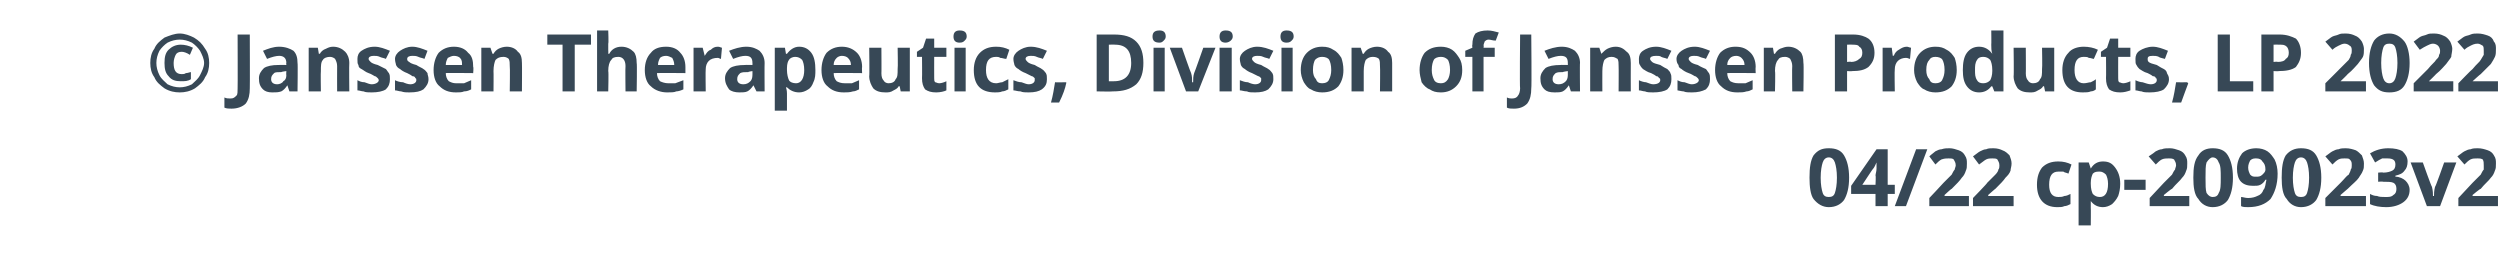 <?xml version="1.0" standalone="no"?><!DOCTYPE svg PUBLIC "-//W3C//DTD SVG 1.1//EN" "http://www.w3.org/Graphics/SVG/1.1/DTD/svg11.dtd"><svg xmlns="http://www.w3.org/2000/svg" version="1.1" width="246.2px" height="25.9px" viewBox="0 -3 246.2 25.9" style="top:-3px">  <desc>Janssen Therapeutics, Division of Janssen Products, LP 2022 04 22 cp-209023v2</desc>  <defs/>  <g id="Polygon18897">    <path d="M 182.1 14.5 C 182.1 15.5 181.9 16.2 181.6 16.7 C 181.3 17.1 180.8 17.4 180.1 17.4 C 179.5 17.4 179 17.1 178.6 16.6 C 178.3 16.2 178.2 15.4 178.2 14.5 C 178.2 13.5 178.3 12.8 178.6 12.3 C 179 11.8 179.4 11.6 180.1 11.6 C 180.8 11.6 181.3 11.8 181.6 12.3 C 181.9 12.8 182.1 13.5 182.1 14.5 Z M 179.3 14.5 C 179.3 15.2 179.4 15.7 179.5 16 C 179.6 16.3 179.8 16.4 180.1 16.4 C 180.4 16.4 180.6 16.3 180.7 16 C 180.8 15.7 180.9 15.2 180.9 14.5 C 180.9 13.8 180.8 13.3 180.7 13 C 180.6 12.7 180.4 12.5 180.1 12.5 C 179.8 12.5 179.6 12.7 179.5 13 C 179.4 13.3 179.3 13.8 179.3 14.5 Z M 186.6 16.1 L 185.9 16.1 L 185.9 17.3 L 184.7 17.3 L 184.7 16.1 L 182.3 16.1 L 182.3 15.3 L 184.8 11.7 L 185.9 11.7 L 185.9 15.2 L 186.6 15.2 L 186.6 16.1 Z M 184.7 15.2 C 184.7 15.2 184.75 14.26 184.7 14.3 C 184.7 14.1 184.8 13.9 184.8 13.6 C 184.8 13.3 184.8 13.1 184.8 13 C 184.8 13 184.8 13 184.8 13 C 184.7 13.2 184.6 13.5 184.4 13.7 C 184.42 13.65 183.4 15.2 183.4 15.2 L 184.7 15.2 Z M 189.8 11.7 L 187.7 17.3 L 186.6 17.3 L 188.7 11.7 L 189.8 11.7 Z M 193.9 17.3 L 190 17.3 L 190 16.5 C 190 16.5 191.38 15.04 191.4 15 C 191.8 14.6 192.1 14.3 192.2 14.2 C 192.3 14 192.4 13.8 192.5 13.7 C 192.5 13.6 192.6 13.4 192.6 13.3 C 192.6 13 192.5 12.9 192.4 12.7 C 192.3 12.6 192.1 12.6 191.9 12.6 C 191.7 12.6 191.5 12.6 191.2 12.7 C 191 12.8 190.8 13 190.6 13.2 C 190.6 13.2 190 12.4 190 12.4 C 190.2 12.2 190.5 12 190.6 11.9 C 190.8 11.8 191 11.7 191.2 11.7 C 191.5 11.6 191.7 11.6 192 11.6 C 192.3 11.6 192.6 11.7 192.9 11.8 C 193.2 11.9 193.4 12.1 193.5 12.3 C 193.7 12.6 193.7 12.8 193.7 13.1 C 193.7 13.4 193.7 13.6 193.6 13.8 C 193.5 14.1 193.4 14.3 193.2 14.5 C 193 14.8 192.7 15.1 192.2 15.6 C 192.18 15.56 191.5 16.2 191.5 16.2 L 191.5 16.3 L 193.9 16.3 L 193.9 17.3 Z M 198.3 17.3 L 194.3 17.3 L 194.3 16.5 C 194.3 16.5 195.73 15.04 195.7 15 C 196.1 14.6 196.4 14.3 196.5 14.2 C 196.7 14 196.8 13.8 196.8 13.7 C 196.9 13.6 196.9 13.4 196.9 13.3 C 196.9 13 196.8 12.9 196.7 12.7 C 196.6 12.6 196.4 12.6 196.2 12.6 C 196 12.6 195.8 12.6 195.6 12.7 C 195.4 12.8 195.2 13 194.9 13.2 C 194.9 13.2 194.3 12.4 194.3 12.4 C 194.6 12.2 194.8 12 195 11.9 C 195.2 11.8 195.4 11.7 195.6 11.7 C 195.8 11.6 196 11.6 196.3 11.6 C 196.7 11.6 197 11.7 197.2 11.8 C 197.5 11.9 197.7 12.1 197.9 12.3 C 198 12.6 198.1 12.8 198.1 13.1 C 198.1 13.4 198 13.6 198 13.8 C 197.9 14.1 197.7 14.3 197.5 14.5 C 197.3 14.8 197 15.1 196.5 15.6 C 196.52 15.56 195.8 16.2 195.8 16.2 L 195.8 16.3 L 198.3 16.3 L 198.3 17.3 Z M 202.6 17.4 C 201.3 17.4 200.6 16.6 200.6 15.2 C 200.6 14.4 200.8 13.9 201.1 13.5 C 201.5 13.1 202 12.9 202.7 12.9 C 203.2 12.9 203.6 13 204 13.2 C 204 13.2 203.7 14.1 203.7 14.1 C 203.5 14 203.3 14 203.2 13.9 C 203 13.9 202.9 13.9 202.7 13.9 C 202.1 13.9 201.8 14.3 201.8 15.2 C 201.8 16 202.1 16.4 202.7 16.4 C 202.9 16.4 203.1 16.4 203.3 16.3 C 203.5 16.3 203.7 16.2 203.9 16.1 C 203.9 16.1 203.9 17.1 203.9 17.1 C 203.7 17.2 203.5 17.3 203.3 17.3 C 203.1 17.4 202.9 17.4 202.6 17.4 Z M 207.1 17.4 C 206.6 17.4 206.2 17.2 205.9 16.8 C 205.9 16.8 205.9 16.8 205.9 16.8 C 205.9 17.2 205.9 17.4 205.9 17.5 C 205.92 17.45 205.9 19.2 205.9 19.2 L 204.7 19.2 L 204.7 13 L 205.7 13 L 205.9 13.6 C 205.9 13.6 205.92 13.55 205.9 13.6 C 206.2 13.1 206.6 12.9 207.1 12.9 C 207.7 12.9 208 13.1 208.3 13.5 C 208.6 13.9 208.8 14.4 208.8 15.1 C 208.8 15.6 208.7 16 208.6 16.3 C 208.4 16.7 208.2 16.9 208 17.1 C 207.7 17.3 207.4 17.4 207.1 17.4 Z M 206.8 13.9 C 206.5 13.9 206.3 13.9 206.1 14.1 C 206 14.3 205.9 14.6 205.9 15 C 205.9 15 205.9 15.1 205.9 15.1 C 205.9 15.6 206 15.9 206.1 16.1 C 206.3 16.3 206.5 16.4 206.8 16.4 C 207.3 16.4 207.6 16 207.6 15.1 C 207.6 14.7 207.5 14.4 207.4 14.2 C 207.2 14 207 13.9 206.8 13.9 Z M 209.2 15.7 L 209.2 14.7 L 211.3 14.7 L 211.3 15.7 L 209.2 15.7 Z M 215.6 17.3 L 211.7 17.3 L 211.7 16.5 C 211.7 16.5 213.07 15.04 213.1 15 C 213.5 14.6 213.8 14.3 213.9 14.2 C 214 14 214.1 13.8 214.2 13.7 C 214.2 13.6 214.3 13.4 214.3 13.3 C 214.3 13 214.2 12.9 214.1 12.7 C 213.9 12.6 213.8 12.6 213.6 12.6 C 213.4 12.6 213.1 12.6 212.9 12.7 C 212.7 12.8 212.5 13 212.3 13.2 C 212.3 13.2 211.6 12.4 211.6 12.4 C 211.9 12.2 212.2 12 212.3 11.9 C 212.5 11.8 212.7 11.7 212.9 11.7 C 213.1 11.6 213.4 11.6 213.7 11.6 C 214 11.6 214.3 11.7 214.6 11.8 C 214.9 11.9 215.1 12.1 215.2 12.3 C 215.4 12.6 215.4 12.8 215.4 13.1 C 215.4 13.4 215.4 13.6 215.3 13.8 C 215.2 14.1 215.1 14.3 214.9 14.5 C 214.7 14.8 214.3 15.1 213.9 15.6 C 213.87 15.56 213.1 16.2 213.1 16.2 L 213.1 16.3 L 215.6 16.3 L 215.6 17.3 Z M 219.9 14.5 C 219.9 15.5 219.7 16.2 219.4 16.7 C 219.1 17.1 218.6 17.4 217.9 17.4 C 217.3 17.4 216.8 17.1 216.5 16.6 C 216.1 16.2 216 15.4 216 14.5 C 216 13.5 216.1 12.8 216.5 12.3 C 216.8 11.8 217.3 11.6 217.9 11.6 C 218.6 11.6 219.1 11.8 219.4 12.3 C 219.7 12.8 219.9 13.5 219.9 14.5 Z M 217.2 14.5 C 217.2 15.2 217.2 15.7 217.3 16 C 217.5 16.3 217.7 16.4 217.9 16.4 C 218.2 16.4 218.4 16.3 218.5 16 C 218.7 15.7 218.7 15.2 218.7 14.5 C 218.7 13.8 218.7 13.3 218.5 13 C 218.4 12.7 218.2 12.5 217.9 12.5 C 217.7 12.5 217.5 12.7 217.3 13 C 217.2 13.3 217.2 13.8 217.2 14.5 Z M 224.3 14.1 C 224.3 15.2 224 16 223.6 16.6 C 223.1 17.1 222.4 17.4 221.4 17.4 C 221.1 17.4 220.9 17.4 220.7 17.3 C 220.7 17.3 220.7 16.4 220.7 16.4 C 220.9 16.4 221.1 16.5 221.4 16.5 C 221.8 16.5 222.1 16.4 222.3 16.3 C 222.6 16.2 222.8 16 222.9 15.7 C 223.1 15.5 223.1 15.1 223.2 14.7 C 223.2 14.7 223.1 14.7 223.1 14.7 C 223 14.9 222.8 15.1 222.6 15.2 C 222.4 15.3 222.2 15.3 221.9 15.3 C 221.4 15.3 221 15.2 220.7 14.9 C 220.4 14.6 220.3 14.1 220.3 13.6 C 220.3 13 220.5 12.5 220.8 12.1 C 221.1 11.8 221.6 11.6 222.2 11.6 C 222.6 11.6 223 11.7 223.3 11.9 C 223.6 12.1 223.8 12.4 224 12.7 C 224.2 13.1 224.3 13.6 224.3 14.1 Z M 222.2 12.6 C 222 12.6 221.8 12.6 221.6 12.8 C 221.5 13 221.4 13.2 221.4 13.5 C 221.4 13.8 221.5 14 221.6 14.2 C 221.8 14.4 221.9 14.4 222.2 14.4 C 222.4 14.4 222.6 14.4 222.8 14.2 C 223 14 223.1 13.9 223.1 13.7 C 223.1 13.3 223 13.1 222.8 12.9 C 222.7 12.7 222.5 12.6 222.2 12.6 Z M 228.6 14.5 C 228.6 15.5 228.4 16.2 228.1 16.7 C 227.8 17.1 227.3 17.4 226.6 17.4 C 226 17.4 225.5 17.1 225.2 16.6 C 224.8 16.2 224.7 15.4 224.7 14.5 C 224.7 13.5 224.8 12.8 225.1 12.3 C 225.5 11.8 226 11.6 226.6 11.6 C 227.3 11.6 227.8 11.8 228.1 12.3 C 228.4 12.8 228.6 13.5 228.6 14.5 Z M 225.8 14.5 C 225.8 15.2 225.9 15.7 226 16 C 226.1 16.3 226.3 16.4 226.6 16.4 C 226.9 16.4 227.1 16.3 227.2 16 C 227.3 15.7 227.4 15.2 227.4 14.5 C 227.4 13.8 227.3 13.3 227.2 13 C 227.1 12.7 226.9 12.5 226.6 12.5 C 226.3 12.5 226.1 12.7 226 13 C 225.9 13.3 225.8 13.8 225.8 14.5 Z M 233 17.3 L 229 17.3 L 229 16.5 C 229 16.5 230.45 15.04 230.5 15 C 230.9 14.6 231.1 14.3 231.3 14.2 C 231.4 14 231.5 13.8 231.5 13.7 C 231.6 13.6 231.6 13.4 231.6 13.3 C 231.6 13 231.6 12.9 231.4 12.7 C 231.3 12.6 231.2 12.6 230.9 12.6 C 230.7 12.6 230.5 12.6 230.3 12.7 C 230.1 12.8 229.9 13 229.7 13.2 C 229.7 13.2 229 12.4 229 12.4 C 229.3 12.2 229.5 12 229.7 11.9 C 229.9 11.8 230.1 11.7 230.3 11.7 C 230.5 11.6 230.8 11.6 231 11.6 C 231.4 11.6 231.7 11.7 232 11.8 C 232.2 11.9 232.4 12.1 232.6 12.3 C 232.7 12.6 232.8 12.8 232.8 13.1 C 232.8 13.4 232.8 13.6 232.7 13.8 C 232.6 14.1 232.4 14.3 232.3 14.5 C 232.1 14.8 231.7 15.1 231.2 15.6 C 231.24 15.56 230.5 16.2 230.5 16.2 L 230.5 16.3 L 233 16.3 L 233 17.3 Z M 237.1 12.9 C 237.1 13.3 237 13.6 236.8 13.8 C 236.6 14.1 236.3 14.2 235.9 14.3 C 235.9 14.3 235.9 14.4 235.9 14.4 C 236.3 14.4 236.7 14.6 236.9 14.8 C 237.1 15 237.3 15.3 237.3 15.7 C 237.3 16.2 237.1 16.6 236.7 16.9 C 236.3 17.2 235.7 17.4 235 17.4 C 234.4 17.4 233.8 17.3 233.4 17.1 C 233.4 17.1 233.4 16.1 233.4 16.1 C 233.6 16.2 233.8 16.3 234.1 16.3 C 234.3 16.4 234.6 16.4 234.9 16.4 C 235.3 16.4 235.5 16.4 235.7 16.2 C 235.9 16.1 236 15.9 236 15.6 C 236 15.3 235.9 15.1 235.7 15 C 235.5 14.9 235.1 14.9 234.7 14.9 C 234.66 14.86 234.2 14.9 234.2 14.9 L 234.2 14 C 234.2 14 234.67 13.95 234.7 14 C 235.1 14 235.4 13.9 235.6 13.8 C 235.8 13.7 235.9 13.5 235.9 13.2 C 235.9 12.8 235.7 12.6 235.1 12.6 C 234.9 12.6 234.8 12.6 234.6 12.6 C 234.4 12.7 234.2 12.8 233.9 13 C 233.9 13 233.4 12.1 233.4 12.1 C 233.9 11.8 234.5 11.6 235.2 11.6 C 235.8 11.6 236.3 11.7 236.6 11.9 C 236.9 12.2 237.1 12.5 237.1 12.9 Z M 239 17.3 L 237.4 13 L 238.6 13 C 238.6 13 239.47 15.45 239.5 15.4 C 239.6 15.8 239.6 16.1 239.6 16.3 C 239.6 16.3 239.7 16.3 239.7 16.3 C 239.7 16.1 239.7 15.8 239.8 15.4 C 239.84 15.45 240.7 13 240.7 13 L 241.9 13 L 240.3 17.3 L 239 17.3 Z M 246 17.3 L 242.1 17.3 L 242.1 16.5 C 242.1 16.5 243.47 15.04 243.5 15 C 243.9 14.6 244.2 14.3 244.3 14.2 C 244.4 14 244.5 13.8 244.6 13.7 C 244.6 13.6 244.6 13.4 244.6 13.3 C 244.6 13 244.6 12.9 244.5 12.7 C 244.3 12.6 244.2 12.6 244 12.6 C 243.7 12.6 243.5 12.6 243.3 12.7 C 243.1 12.8 242.9 13 242.7 13.2 C 242.7 13.2 242 12.4 242 12.4 C 242.3 12.2 242.5 12 242.7 11.9 C 242.9 11.8 243.1 11.7 243.3 11.7 C 243.5 11.6 243.8 11.6 244 11.6 C 244.4 11.6 244.7 11.7 245 11.8 C 245.3 11.9 245.5 12.1 245.6 12.3 C 245.8 12.6 245.8 12.8 245.8 13.1 C 245.8 13.4 245.8 13.6 245.7 13.8 C 245.6 14.1 245.5 14.3 245.3 14.5 C 245.1 14.8 244.7 15.1 244.3 15.6 C 244.26 15.56 243.5 16.2 243.5 16.2 L 243.5 16.3 L 246 16.3 L 246 17.3 Z " stroke="none" fill="#374856"/>  </g>  <g id="Polygon18896">    <path d="M 18.7 2.4 C 18.4 2.2 18.1 2.1 17.9 2.1 C 17.6 2.1 17.4 2.2 17.3 2.4 C 17.2 2.6 17.1 2.9 17.1 3.2 C 17.1 3.9 17.3 4.3 17.9 4.3 C 18 4.3 18.2 4.3 18.3 4.2 C 18.5 4.2 18.7 4.1 18.8 4.1 C 18.8 4.1 18.8 4.8 18.8 4.8 C 18.5 5 18.2 5 17.8 5 C 17.3 5 16.9 4.9 16.6 4.5 C 16.3 4.2 16.2 3.8 16.2 3.2 C 16.2 2.6 16.3 2.2 16.6 1.9 C 16.9 1.6 17.3 1.4 17.8 1.4 C 18.2 1.4 18.6 1.5 19 1.7 C 18.99 1.72 18.7 2.4 18.7 2.4 C 18.7 2.4 18.7 2.37 18.7 2.4 Z M 14.8 3.2 C 14.8 2.7 14.9 2.2 15.2 1.8 C 15.4 1.3 15.8 1 16.2 0.7 C 16.7 0.5 17.2 0.3 17.7 0.3 C 18.2 0.3 18.7 0.5 19.1 0.7 C 19.6 1 19.9 1.3 20.2 1.8 C 20.5 2.2 20.6 2.7 20.6 3.2 C 20.6 3.7 20.5 4.2 20.2 4.6 C 20 5.1 19.6 5.4 19.2 5.7 C 18.7 6 18.2 6.1 17.7 6.1 C 17.2 6.1 16.7 6 16.2 5.7 C 15.8 5.4 15.4 5.1 15.2 4.6 C 14.9 4.2 14.8 3.7 14.8 3.2 Z M 15.4 3.2 C 15.4 3.6 15.5 4 15.7 4.4 C 15.9 4.8 16.2 5 16.5 5.3 C 16.9 5.5 17.3 5.6 17.7 5.6 C 18.1 5.6 18.5 5.5 18.9 5.3 C 19.2 5 19.5 4.8 19.7 4.4 C 19.9 4 20.1 3.6 20.1 3.2 C 20.1 2.8 19.9 2.4 19.7 2 C 19.5 1.7 19.2 1.4 18.9 1.2 C 18.5 1 18.1 0.9 17.7 0.9 C 17.3 0.9 16.9 1 16.5 1.2 C 16.2 1.4 15.9 1.7 15.7 2 C 15.5 2.4 15.4 2.8 15.4 3.2 Z M 22.8 7.7 C 22.6 7.7 22.3 7.7 22.1 7.6 C 22.1 7.6 22.1 6.6 22.1 6.6 C 22.3 6.7 22.5 6.7 22.7 6.7 C 23 6.7 23.1 6.6 23.3 6.4 C 23.4 6.3 23.4 6 23.4 5.7 C 23.42 5.68 23.4 0.4 23.4 0.4 L 24.6 0.4 C 24.6 0.4 24.62 5.67 24.6 5.7 C 24.6 6.3 24.5 6.8 24.2 7.2 C 23.9 7.5 23.4 7.7 22.8 7.7 Z M 28.5 6 L 28.3 5.4 C 28.3 5.4 28.26 5.45 28.3 5.4 C 28.1 5.7 27.9 5.9 27.7 6 C 27.4 6.1 27.2 6.1 26.8 6.1 C 26.4 6.1 26.1 6 25.9 5.8 C 25.6 5.5 25.5 5.2 25.5 4.7 C 25.5 4.3 25.7 4 26 3.7 C 26.3 3.5 26.8 3.4 27.4 3.4 C 27.43 3.38 28.2 3.4 28.2 3.4 C 28.2 3.4 28.17 3.17 28.2 3.2 C 28.2 2.7 27.9 2.5 27.5 2.5 C 27.2 2.5 26.8 2.6 26.3 2.8 C 26.3 2.8 25.9 2 25.9 2 C 26.4 1.8 26.9 1.6 27.5 1.6 C 28.1 1.6 28.6 1.8 28.9 2 C 29.2 2.3 29.3 2.7 29.3 3.2 C 29.34 3.17 29.3 6 29.3 6 L 28.5 6 Z M 28.2 4 C 28.2 4 27.72 4.06 27.7 4.1 C 27.4 4.1 27.1 4.1 27 4.2 C 26.8 4.4 26.7 4.5 26.7 4.8 C 26.7 5.1 26.9 5.3 27.3 5.3 C 27.5 5.3 27.8 5.2 27.9 5 C 28.1 4.9 28.2 4.7 28.2 4.4 C 28.17 4.39 28.2 4 28.2 4 Z M 34.4 6 L 33.2 6 C 33.2 6 33.19 3.52 33.2 3.5 C 33.2 3.2 33.1 3 33 2.8 C 32.9 2.7 32.7 2.6 32.5 2.6 C 32.2 2.6 31.9 2.7 31.8 2.9 C 31.6 3.1 31.6 3.5 31.6 4 C 31.57 4.01 31.6 6 31.6 6 L 30.4 6 L 30.4 1.7 L 31.3 1.7 L 31.4 2.3 C 31.4 2.3 31.51 2.28 31.5 2.3 C 31.6 2.1 31.8 1.9 32.1 1.8 C 32.3 1.7 32.5 1.6 32.8 1.6 C 33.3 1.6 33.7 1.8 34 2.1 C 34.2 2.3 34.4 2.7 34.4 3.2 C 34.37 3.23 34.4 6 34.4 6 Z M 38.4 4.8 C 38.4 5.2 38.3 5.5 38 5.8 C 37.7 6 37.2 6.1 36.6 6.1 C 36.3 6.1 36 6.1 35.8 6 C 35.6 6 35.4 5.9 35.2 5.9 C 35.2 5.9 35.2 4.9 35.2 4.9 C 35.4 5 35.6 5.1 35.9 5.1 C 36.2 5.2 36.4 5.3 36.6 5.3 C 37 5.3 37.3 5.1 37.3 4.9 C 37.3 4.8 37.2 4.7 37.2 4.7 C 37.1 4.6 37 4.5 36.9 4.5 C 36.7 4.4 36.6 4.3 36.3 4.2 C 36 4.1 35.8 3.9 35.6 3.8 C 35.4 3.7 35.3 3.6 35.3 3.4 C 35.2 3.3 35.2 3.1 35.2 2.8 C 35.2 2.5 35.3 2.2 35.6 2 C 35.9 1.8 36.3 1.6 36.9 1.6 C 37.4 1.6 37.9 1.8 38.4 2 C 38.4 2 38 2.8 38 2.8 C 37.8 2.7 37.6 2.7 37.4 2.6 C 37.2 2.5 37 2.5 36.8 2.5 C 36.5 2.5 36.3 2.6 36.3 2.8 C 36.3 2.9 36.4 3 36.5 3.1 C 36.6 3.2 36.8 3.3 37.2 3.4 C 37.6 3.6 37.8 3.7 38 3.8 C 38.1 3.9 38.2 4.1 38.3 4.2 C 38.4 4.4 38.4 4.5 38.4 4.8 Z M 42.2 4.8 C 42.2 5.2 42 5.5 41.7 5.8 C 41.4 6 41 6.1 40.3 6.1 C 40 6.1 39.8 6.1 39.5 6 C 39.3 6 39.1 5.9 38.9 5.9 C 38.9 5.9 38.9 4.9 38.9 4.9 C 39.1 5 39.4 5.1 39.7 5.1 C 39.9 5.2 40.2 5.3 40.4 5.3 C 40.8 5.3 41 5.1 41 4.9 C 41 4.8 41 4.7 40.9 4.7 C 40.9 4.6 40.8 4.5 40.6 4.5 C 40.5 4.4 40.3 4.3 40.1 4.2 C 39.8 4.1 39.5 3.9 39.4 3.8 C 39.2 3.7 39.1 3.6 39 3.4 C 39 3.3 38.9 3.1 38.9 2.8 C 38.9 2.5 39.1 2.2 39.4 2 C 39.7 1.8 40.1 1.6 40.6 1.6 C 41.1 1.6 41.6 1.8 42.1 2 C 42.1 2 41.8 2.8 41.8 2.8 C 41.6 2.7 41.4 2.7 41.2 2.6 C 41 2.5 40.8 2.5 40.6 2.5 C 40.3 2.5 40.1 2.6 40.1 2.8 C 40.1 2.9 40.1 3 40.3 3.1 C 40.4 3.2 40.6 3.3 41 3.4 C 41.3 3.6 41.6 3.7 41.7 3.8 C 41.9 3.9 42 4.1 42.1 4.2 C 42.1 4.4 42.2 4.5 42.2 4.8 Z M 44.7 2.5 C 44.5 2.5 44.3 2.6 44.1 2.7 C 44 2.9 43.9 3.1 43.9 3.4 C 43.9 3.4 45.5 3.4 45.5 3.4 C 45.5 3.1 45.5 2.9 45.3 2.7 C 45.2 2.6 45 2.5 44.7 2.5 Z M 44.9 6.1 C 44.2 6.1 43.7 5.9 43.3 5.5 C 42.9 5.2 42.7 4.6 42.7 3.9 C 42.7 3.2 42.9 2.6 43.2 2.2 C 43.6 1.8 44.1 1.6 44.7 1.6 C 45.3 1.6 45.8 1.8 46.1 2.2 C 46.5 2.5 46.6 3 46.6 3.6 C 46.65 3.6 46.6 4.2 46.6 4.2 C 46.6 4.2 43.87 4.17 43.9 4.2 C 43.9 4.5 44 4.8 44.2 5 C 44.4 5.1 44.6 5.2 44.9 5.2 C 45.2 5.2 45.4 5.2 45.7 5.2 C 45.9 5.1 46.2 5 46.4 4.9 C 46.4 4.9 46.4 5.8 46.4 5.8 C 46.2 5.9 46 6 45.7 6 C 45.5 6.1 45.2 6.1 44.9 6.1 Z M 51.4 6 L 50.2 6 C 50.2 6 50.24 3.52 50.2 3.5 C 50.2 3.2 50.2 3 50.1 2.8 C 50 2.7 49.8 2.6 49.6 2.6 C 49.2 2.6 49 2.7 48.8 2.9 C 48.7 3.1 48.6 3.5 48.6 4 C 48.62 4.01 48.6 6 48.6 6 L 47.4 6 L 47.4 1.7 L 48.3 1.7 L 48.5 2.3 C 48.5 2.3 48.57 2.28 48.6 2.3 C 48.7 2.1 48.9 1.9 49.1 1.8 C 49.3 1.7 49.6 1.6 49.9 1.6 C 50.4 1.6 50.8 1.8 51 2.1 C 51.3 2.3 51.4 2.7 51.4 3.2 C 51.42 3.23 51.4 6 51.4 6 Z M 56.6 6 L 55.4 6 L 55.4 1.4 L 53.9 1.4 L 53.9 0.4 L 58.2 0.4 L 58.2 1.4 L 56.6 1.4 L 56.6 6 Z M 62.7 6 L 61.6 6 C 61.6 6 61.57 3.52 61.6 3.5 C 61.6 2.9 61.3 2.6 60.9 2.6 C 60.5 2.6 60.3 2.7 60.2 2.9 C 60 3.1 59.9 3.5 59.9 4 C 59.95 4.01 59.9 6 59.9 6 L 58.8 6 L 58.8 0 L 59.9 0 C 59.9 0 59.95 1.26 59.9 1.3 C 59.9 1.4 59.9 1.6 59.9 1.9 C 59.92 1.93 59.9 2.3 59.9 2.3 C 59.9 2.3 59.95 2.28 60 2.3 C 60.2 1.9 60.6 1.6 61.2 1.6 C 61.7 1.6 62.1 1.8 62.4 2.1 C 62.6 2.3 62.7 2.7 62.7 3.2 C 62.75 3.23 62.7 6 62.7 6 Z M 65.6 2.5 C 65.3 2.5 65.1 2.6 65 2.7 C 64.9 2.9 64.8 3.1 64.8 3.4 C 64.8 3.4 66.4 3.4 66.4 3.4 C 66.4 3.1 66.3 2.9 66.2 2.7 C 66 2.6 65.8 2.5 65.6 2.5 Z M 65.7 6.1 C 65.1 6.1 64.5 5.9 64.1 5.5 C 63.7 5.2 63.5 4.6 63.5 3.9 C 63.5 3.2 63.7 2.6 64.1 2.2 C 64.4 1.8 64.9 1.6 65.6 1.6 C 66.2 1.6 66.7 1.8 67 2.2 C 67.3 2.5 67.5 3 67.5 3.6 C 67.5 3.6 67.5 4.2 67.5 4.2 C 67.5 4.2 64.72 4.17 64.7 4.2 C 64.7 4.5 64.8 4.8 65 5 C 65.2 5.1 65.5 5.2 65.8 5.2 C 66.1 5.2 66.3 5.2 66.5 5.2 C 66.8 5.1 67 5 67.3 4.9 C 67.3 4.9 67.3 5.8 67.3 5.8 C 67.1 5.9 66.8 6 66.6 6 C 66.4 6.1 66.1 6.1 65.7 6.1 Z M 70.7 1.6 C 70.9 1.6 71 1.7 71.1 1.7 C 71.1 1.7 71 2.8 71 2.8 C 70.9 2.8 70.8 2.7 70.7 2.7 C 70.3 2.7 70 2.8 69.8 3 C 69.6 3.2 69.5 3.5 69.5 3.8 C 69.47 3.84 69.5 6 69.5 6 L 68.3 6 L 68.3 1.7 L 69.2 1.7 L 69.4 2.5 C 69.4 2.5 69.42 2.45 69.4 2.5 C 69.6 2.2 69.7 2 70 1.9 C 70.2 1.7 70.4 1.6 70.7 1.6 Z M 74.5 6 L 74.2 5.4 C 74.2 5.4 74.2 5.45 74.2 5.4 C 74 5.7 73.8 5.9 73.6 6 C 73.4 6.1 73.1 6.1 72.8 6.1 C 72.4 6.1 72 6 71.8 5.8 C 71.6 5.5 71.4 5.2 71.4 4.7 C 71.4 4.3 71.6 4 71.9 3.7 C 72.2 3.5 72.7 3.4 73.4 3.4 C 73.36 3.38 74.1 3.4 74.1 3.4 C 74.1 3.4 74.11 3.17 74.1 3.2 C 74.1 2.7 73.9 2.5 73.4 2.5 C 73.1 2.5 72.7 2.6 72.2 2.8 C 72.2 2.8 71.8 2 71.8 2 C 72.3 1.8 72.9 1.6 73.5 1.6 C 74.1 1.6 74.5 1.8 74.8 2 C 75.1 2.3 75.3 2.7 75.3 3.2 C 75.28 3.17 75.3 6 75.3 6 L 74.5 6 Z M 74.1 4 C 74.1 4 73.66 4.06 73.7 4.1 C 73.3 4.1 73.1 4.1 72.9 4.2 C 72.7 4.4 72.6 4.5 72.6 4.8 C 72.6 5.1 72.8 5.3 73.2 5.3 C 73.5 5.3 73.7 5.2 73.9 5 C 74 4.9 74.1 4.7 74.1 4.4 C 74.11 4.39 74.1 4 74.1 4 Z M 78.7 6.1 C 78.2 6.1 77.8 5.9 77.5 5.6 C 77.5 5.6 77.4 5.6 77.4 5.6 C 77.5 5.9 77.5 6.1 77.5 6.2 C 77.5 6.18 77.5 7.9 77.5 7.9 L 76.3 7.9 L 76.3 1.7 L 77.3 1.7 L 77.4 2.3 C 77.4 2.3 77.5 2.29 77.5 2.3 C 77.8 1.9 78.2 1.6 78.7 1.6 C 79.2 1.6 79.6 1.8 79.9 2.2 C 80.2 2.6 80.3 3.2 80.3 3.9 C 80.3 4.3 80.3 4.7 80.1 5.1 C 80 5.4 79.8 5.7 79.6 5.8 C 79.3 6 79 6.1 78.7 6.1 Z M 78.3 2.6 C 78.1 2.6 77.8 2.7 77.7 2.9 C 77.6 3 77.5 3.3 77.5 3.7 C 77.5 3.7 77.5 3.9 77.5 3.9 C 77.5 4.3 77.6 4.7 77.7 4.9 C 77.8 5.1 78.1 5.2 78.4 5.2 C 78.9 5.2 79.2 4.7 79.2 3.9 C 79.2 3.4 79.1 3.1 79 2.9 C 78.8 2.7 78.6 2.6 78.3 2.6 Z M 82.9 2.5 C 82.7 2.5 82.5 2.6 82.4 2.7 C 82.2 2.9 82.1 3.1 82.1 3.4 C 82.1 3.4 83.8 3.4 83.8 3.4 C 83.8 3.1 83.7 2.9 83.5 2.7 C 83.4 2.6 83.2 2.5 82.9 2.5 Z M 83.1 6.1 C 82.4 6.1 81.9 5.9 81.5 5.5 C 81.1 5.2 80.9 4.6 80.9 3.9 C 80.9 3.2 81.1 2.6 81.4 2.2 C 81.8 1.8 82.3 1.6 82.9 1.6 C 83.5 1.6 84 1.8 84.4 2.2 C 84.7 2.5 84.9 3 84.9 3.6 C 84.87 3.6 84.9 4.2 84.9 4.2 C 84.9 4.2 82.09 4.17 82.1 4.2 C 82.1 4.5 82.2 4.8 82.4 5 C 82.6 5.1 82.8 5.2 83.2 5.2 C 83.4 5.2 83.7 5.2 83.9 5.2 C 84.1 5.1 84.4 5 84.6 4.9 C 84.6 4.9 84.6 5.8 84.6 5.8 C 84.4 5.9 84.2 6 84 6 C 83.7 6.1 83.4 6.1 83.1 6.1 Z M 88.7 6 L 88.6 5.5 C 88.6 5.5 88.49 5.48 88.5 5.5 C 88.4 5.7 88.2 5.8 88 5.9 C 87.7 6.1 87.5 6.1 87.2 6.1 C 86.7 6.1 86.3 6 86 5.7 C 85.8 5.4 85.6 5 85.6 4.5 C 85.64 4.54 85.6 1.7 85.6 1.7 L 86.8 1.7 C 86.8 1.7 86.82 4.24 86.8 4.2 C 86.8 4.6 86.9 4.8 87 4.9 C 87.1 5.1 87.3 5.2 87.5 5.2 C 87.8 5.2 88.1 5.1 88.2 4.8 C 88.4 4.6 88.4 4.3 88.4 3.8 C 88.44 3.75 88.4 1.7 88.4 1.7 L 89.6 1.7 L 89.6 6 L 88.7 6 Z M 92.5 5.2 C 92.7 5.2 93 5.1 93.2 5 C 93.2 5 93.2 5.9 93.2 5.9 C 93 6 92.6 6.1 92.2 6.1 C 91.7 6.1 91.4 6 91.1 5.8 C 90.9 5.5 90.8 5.2 90.8 4.7 C 90.82 4.69 90.8 2.6 90.8 2.6 L 90.3 2.6 L 90.3 2.1 L 90.9 1.7 L 91.2 0.8 L 92 0.8 L 92 1.7 L 93.2 1.7 L 93.2 2.6 L 92 2.6 C 92 2.6 91.99 4.69 92 4.7 C 92 4.9 92 5 92.1 5.1 C 92.2 5.1 92.3 5.2 92.5 5.2 Z M 94.5 1.2 C 94.1 1.2 93.9 1 93.9 0.6 C 93.9 0.2 94.1 0 94.5 0 C 95 0 95.2 0.2 95.2 0.6 C 95.2 0.8 95.1 0.9 95 1 C 94.9 1.1 94.8 1.2 94.5 1.2 C 94.5 1.2 94.5 1.2 94.5 1.2 Z M 95.1 6 L 94 6 L 94 1.7 L 95.1 1.7 L 95.1 6 Z M 98 6.1 C 96.6 6.1 95.9 5.4 95.9 3.9 C 95.9 3.2 96.1 2.6 96.5 2.2 C 96.9 1.8 97.4 1.6 98.1 1.6 C 98.6 1.6 99 1.7 99.4 1.9 C 99.4 1.9 99.1 2.8 99.1 2.8 C 98.9 2.8 98.7 2.7 98.5 2.7 C 98.4 2.6 98.2 2.6 98.1 2.6 C 97.4 2.6 97.1 3 97.1 3.9 C 97.1 4.7 97.4 5.2 98.1 5.2 C 98.3 5.2 98.5 5.1 98.7 5.1 C 98.9 5 99.1 4.9 99.3 4.8 C 99.3 4.8 99.3 5.8 99.3 5.8 C 99.1 5.9 98.9 6 98.7 6 C 98.5 6.1 98.2 6.1 98 6.1 Z M 103.1 4.8 C 103.1 5.2 103 5.5 102.6 5.8 C 102.3 6 101.9 6.1 101.3 6.1 C 101 6.1 100.7 6.1 100.5 6 C 100.2 6 100 5.9 99.8 5.9 C 99.8 5.9 99.8 4.9 99.8 4.9 C 100.1 5 100.3 5.1 100.6 5.1 C 100.9 5.2 101.1 5.3 101.3 5.3 C 101.7 5.3 101.9 5.1 101.9 4.9 C 101.9 4.8 101.9 4.7 101.9 4.7 C 101.8 4.6 101.7 4.5 101.6 4.5 C 101.4 4.4 101.2 4.3 101 4.2 C 100.7 4.1 100.4 3.9 100.3 3.8 C 100.1 3.7 100 3.6 99.9 3.4 C 99.9 3.3 99.8 3.1 99.8 2.8 C 99.8 2.5 100 2.2 100.3 2 C 100.6 1.8 101 1.6 101.5 1.6 C 102.1 1.6 102.6 1.8 103.1 2 C 103.1 2 102.7 2.8 102.7 2.8 C 102.5 2.7 102.3 2.7 102.1 2.6 C 101.9 2.5 101.7 2.5 101.5 2.5 C 101.2 2.5 101 2.6 101 2.8 C 101 2.9 101.1 3 101.2 3.1 C 101.3 3.2 101.5 3.3 101.9 3.4 C 102.2 3.6 102.5 3.7 102.6 3.8 C 102.8 3.9 102.9 4.1 103 4.2 C 103.1 4.4 103.1 4.5 103.1 4.8 Z M 105 5.2 C 104.9 5.7 104.7 6.3 104.3 7.1 C 104.3 7.1 103.5 7.1 103.5 7.1 C 103.7 6.4 103.8 5.7 103.9 5.1 C 103.88 5.12 105 5.1 105 5.1 C 105 5.1 105.02 5.21 105 5.2 Z M 112.6 3.2 C 112.6 4.1 112.4 4.8 111.9 5.3 C 111.3 5.8 110.6 6 109.6 6 C 109.57 6.03 108 6 108 6 L 108 0.4 C 108 0.4 109.75 0.4 109.7 0.4 C 110.7 0.4 111.4 0.6 111.9 1.1 C 112.4 1.6 112.6 2.3 112.6 3.2 Z M 109.7 5 C 110.8 5 111.4 4.4 111.4 3.2 C 111.4 2 110.9 1.4 109.8 1.4 C 109.81 1.38 109.2 1.4 109.2 1.4 L 109.2 5 L 109.7 5 C 109.7 5 109.68 5.05 109.7 5 Z M 114.2 1.2 C 113.7 1.2 113.5 1 113.5 0.6 C 113.5 0.2 113.7 0 114.2 0 C 114.6 0 114.8 0.2 114.8 0.6 C 114.8 0.8 114.7 0.9 114.6 1 C 114.5 1.1 114.4 1.2 114.2 1.2 C 114.2 1.2 114.2 1.2 114.2 1.2 Z M 114.7 6 L 113.6 6 L 113.6 1.7 L 114.7 1.7 L 114.7 6 Z M 116.8 6 L 115.2 1.7 L 116.4 1.7 C 116.4 1.7 117.26 4.18 117.3 4.2 C 117.4 4.5 117.4 4.8 117.4 5.1 C 117.4 5.1 117.5 5.1 117.5 5.1 C 117.5 4.8 117.5 4.5 117.6 4.2 C 117.63 4.18 118.5 1.7 118.5 1.7 L 119.7 1.7 L 118 6 L 116.8 6 Z M 120.7 1.2 C 120.3 1.2 120.1 1 120.1 0.6 C 120.1 0.2 120.3 0 120.7 0 C 121.2 0 121.4 0.2 121.4 0.6 C 121.4 0.8 121.3 0.9 121.2 1 C 121.1 1.1 120.9 1.2 120.7 1.2 C 120.7 1.2 120.7 1.2 120.7 1.2 Z M 121.3 6 L 120.1 6 L 120.1 1.7 L 121.3 1.7 L 121.3 6 Z M 125.4 4.8 C 125.4 5.2 125.2 5.5 124.9 5.8 C 124.6 6 124.2 6.1 123.6 6.1 C 123.2 6.1 123 6.1 122.8 6 C 122.5 6 122.3 5.9 122.1 5.9 C 122.1 5.9 122.1 4.9 122.1 4.9 C 122.4 5 122.6 5.1 122.9 5.1 C 123.1 5.2 123.4 5.3 123.6 5.3 C 124 5.3 124.2 5.1 124.2 4.9 C 124.2 4.8 124.2 4.7 124.2 4.7 C 124.1 4.6 124 4.5 123.9 4.5 C 123.7 4.4 123.5 4.3 123.3 4.2 C 123 4.1 122.7 3.9 122.6 3.8 C 122.4 3.7 122.3 3.6 122.2 3.4 C 122.2 3.3 122.1 3.1 122.1 2.8 C 122.1 2.5 122.3 2.2 122.6 2 C 122.9 1.8 123.3 1.6 123.8 1.6 C 124.4 1.6 124.9 1.8 125.4 2 C 125.4 2 125 2.8 125 2.8 C 124.8 2.7 124.6 2.7 124.4 2.6 C 124.2 2.5 124 2.5 123.8 2.5 C 123.5 2.5 123.3 2.6 123.3 2.8 C 123.3 2.9 123.4 3 123.5 3.1 C 123.6 3.2 123.8 3.3 124.2 3.4 C 124.5 3.6 124.8 3.7 124.9 3.8 C 125.1 3.9 125.2 4.1 125.3 4.2 C 125.4 4.4 125.4 4.5 125.4 4.8 Z M 126.7 1.2 C 126.3 1.2 126.1 1 126.1 0.6 C 126.1 0.2 126.3 0 126.7 0 C 127.2 0 127.4 0.2 127.4 0.6 C 127.4 0.8 127.3 0.9 127.2 1 C 127.1 1.1 127 1.2 126.7 1.2 C 126.7 1.2 126.7 1.2 126.7 1.2 Z M 127.3 6 L 126.2 6 L 126.2 1.7 L 127.3 1.7 L 127.3 6 Z M 129.3 3.9 C 129.3 4.3 129.4 4.6 129.6 4.8 C 129.7 5.1 129.9 5.2 130.2 5.2 C 130.5 5.2 130.8 5.1 130.9 4.8 C 131 4.6 131.1 4.3 131.1 3.9 C 131.1 3.4 131 3.1 130.9 2.9 C 130.8 2.7 130.5 2.6 130.2 2.6 C 129.9 2.6 129.7 2.7 129.5 2.9 C 129.4 3.1 129.3 3.4 129.3 3.9 Z M 132.3 3.9 C 132.3 4.6 132.1 5.1 131.8 5.5 C 131.4 5.9 130.9 6.1 130.2 6.1 C 129.8 6.1 129.4 6 129.1 5.8 C 128.8 5.7 128.6 5.4 128.4 5.1 C 128.2 4.7 128.1 4.3 128.1 3.9 C 128.1 3.2 128.3 2.6 128.7 2.2 C 129.1 1.8 129.6 1.6 130.2 1.6 C 130.7 1.6 131 1.7 131.3 1.9 C 131.7 2.1 131.9 2.4 132.1 2.7 C 132.2 3 132.3 3.4 132.3 3.9 Z M 137.1 6 L 135.9 6 C 135.9 6 135.93 3.52 135.9 3.5 C 135.9 3.2 135.9 3 135.8 2.8 C 135.7 2.7 135.5 2.6 135.2 2.6 C 134.9 2.6 134.7 2.7 134.5 2.9 C 134.4 3.1 134.3 3.5 134.3 4 C 134.3 4.01 134.3 6 134.3 6 L 133.1 6 L 133.1 1.7 L 134 1.7 L 134.2 2.3 C 134.2 2.3 134.25 2.28 134.3 2.3 C 134.4 2.1 134.6 1.9 134.8 1.8 C 135 1.7 135.3 1.6 135.6 1.6 C 136.1 1.6 136.5 1.8 136.7 2.1 C 137 2.3 137.1 2.7 137.1 3.2 C 137.1 3.23 137.1 6 137.1 6 Z M 141 3.9 C 141 4.3 141.1 4.6 141.2 4.8 C 141.3 5.1 141.6 5.2 141.9 5.2 C 142.2 5.2 142.4 5.1 142.6 4.8 C 142.7 4.6 142.8 4.3 142.8 3.9 C 142.8 3.4 142.7 3.1 142.6 2.9 C 142.4 2.7 142.2 2.6 141.9 2.6 C 141.6 2.6 141.3 2.7 141.2 2.9 C 141.1 3.1 141 3.4 141 3.9 Z M 144 3.9 C 144 4.6 143.8 5.1 143.4 5.5 C 143 5.9 142.5 6.1 141.9 6.1 C 141.4 6.1 141.1 6 140.8 5.8 C 140.5 5.7 140.2 5.4 140 5.1 C 139.9 4.7 139.8 4.3 139.8 3.9 C 139.8 3.2 140 2.6 140.3 2.2 C 140.7 1.8 141.2 1.6 141.9 1.6 C 142.3 1.6 142.7 1.7 143 1.9 C 143.3 2.1 143.5 2.4 143.7 2.7 C 143.9 3 144 3.4 144 3.9 Z M 147.2 2.6 L 146.1 2.6 L 146.1 6 L 145 6 L 145 2.6 L 144.3 2.6 L 144.3 2 L 145 1.7 C 145 1.7 144.96 1.41 145 1.4 C 145 0.9 145.1 0.6 145.3 0.3 C 145.6 0.1 146 0 146.5 0 C 146.9 0 147.2 0.1 147.6 0.2 C 147.6 0.2 147.3 1 147.3 1 C 147 1 146.8 0.9 146.6 0.9 C 146.4 0.9 146.3 1 146.2 1.1 C 146.2 1.2 146.1 1.3 146.1 1.5 C 146.14 1.46 146.1 1.7 146.1 1.7 L 147.2 1.7 L 147.2 2.6 Z M 149.1 7.7 C 148.8 7.7 148.6 7.7 148.4 7.6 C 148.4 7.6 148.4 6.6 148.4 6.6 C 148.6 6.7 148.8 6.7 148.9 6.7 C 149.2 6.7 149.4 6.6 149.5 6.4 C 149.6 6.3 149.7 6 149.7 5.7 C 149.65 5.68 149.7 0.4 149.7 0.4 L 150.8 0.4 C 150.8 0.4 150.85 5.67 150.8 5.7 C 150.8 6.3 150.7 6.8 150.4 7.2 C 150.1 7.5 149.7 7.7 149.1 7.7 Z M 154.7 6 L 154.5 5.4 C 154.5 5.4 154.49 5.45 154.5 5.4 C 154.3 5.7 154.1 5.9 153.9 6 C 153.7 6.1 153.4 6.1 153.1 6.1 C 152.6 6.1 152.3 6 152.1 5.8 C 151.8 5.5 151.7 5.2 151.7 4.7 C 151.7 4.3 151.9 4 152.2 3.7 C 152.5 3.5 153 3.4 153.7 3.4 C 153.65 3.38 154.4 3.4 154.4 3.4 C 154.4 3.4 154.4 3.17 154.4 3.2 C 154.4 2.7 154.2 2.5 153.7 2.5 C 153.4 2.5 153 2.6 152.5 2.8 C 152.5 2.8 152.1 2 152.1 2 C 152.6 1.8 153.2 1.6 153.8 1.6 C 154.4 1.6 154.8 1.8 155.1 2 C 155.4 2.3 155.6 2.7 155.6 3.2 C 155.57 3.17 155.6 6 155.6 6 L 154.7 6 Z M 154.4 4 C 154.4 4 153.95 4.06 153.9 4.1 C 153.6 4.1 153.4 4.1 153.2 4.2 C 153 4.4 152.9 4.5 152.9 4.8 C 152.9 5.1 153.1 5.3 153.5 5.3 C 153.8 5.3 154 5.2 154.2 5 C 154.3 4.9 154.4 4.7 154.4 4.4 C 154.4 4.39 154.4 4 154.4 4 Z M 160.6 6 L 159.4 6 C 159.4 6 159.42 3.52 159.4 3.5 C 159.4 3.2 159.4 3 159.3 2.8 C 159.1 2.7 159 2.6 158.7 2.6 C 158.4 2.6 158.2 2.7 158 2.9 C 157.9 3.1 157.8 3.5 157.8 4 C 157.79 4.01 157.8 6 157.8 6 L 156.6 6 L 156.6 1.7 L 157.5 1.7 L 157.7 2.3 C 157.7 2.3 157.74 2.28 157.7 2.3 C 157.9 2.1 158.1 1.9 158.3 1.8 C 158.5 1.7 158.8 1.6 159.1 1.6 C 159.6 1.6 159.9 1.8 160.2 2.1 C 160.5 2.3 160.6 2.7 160.6 3.2 C 160.59 3.23 160.6 6 160.6 6 Z M 164.6 4.8 C 164.6 5.2 164.5 5.5 164.2 5.8 C 163.9 6 163.4 6.1 162.8 6.1 C 162.5 6.1 162.2 6.1 162 6 C 161.8 6 161.6 5.9 161.4 5.9 C 161.4 5.9 161.4 4.9 161.4 4.9 C 161.6 5 161.9 5.1 162.1 5.1 C 162.4 5.2 162.6 5.3 162.8 5.3 C 163.3 5.3 163.5 5.1 163.5 4.9 C 163.5 4.8 163.5 4.7 163.4 4.7 C 163.3 4.6 163.3 4.5 163.1 4.5 C 163 4.4 162.8 4.3 162.6 4.2 C 162.2 4.1 162 3.9 161.8 3.8 C 161.7 3.7 161.6 3.6 161.5 3.4 C 161.4 3.3 161.4 3.1 161.4 2.8 C 161.4 2.5 161.5 2.2 161.8 2 C 162.1 1.8 162.5 1.6 163.1 1.6 C 163.6 1.6 164.1 1.8 164.6 2 C 164.6 2 164.2 2.8 164.2 2.8 C 164 2.7 163.8 2.7 163.6 2.6 C 163.5 2.5 163.3 2.5 163.1 2.5 C 162.7 2.5 162.5 2.6 162.5 2.8 C 162.5 2.9 162.6 3 162.7 3.1 C 162.8 3.2 163.1 3.3 163.5 3.4 C 163.8 3.6 164 3.7 164.2 3.8 C 164.3 3.9 164.5 4.1 164.5 4.2 C 164.6 4.4 164.6 4.5 164.6 4.8 Z M 168.4 4.8 C 168.4 5.2 168.3 5.5 168 5.8 C 167.6 6 167.2 6.1 166.6 6.1 C 166.3 6.1 166 6.1 165.8 6 C 165.6 6 165.3 5.9 165.2 5.9 C 165.2 5.9 165.2 4.9 165.2 4.9 C 165.4 5 165.6 5.1 165.9 5.1 C 166.2 5.2 166.4 5.3 166.6 5.3 C 167 5.3 167.3 5.1 167.3 4.9 C 167.3 4.8 167.2 4.7 167.2 4.7 C 167.1 4.6 167 4.5 166.9 4.5 C 166.7 4.4 166.6 4.3 166.3 4.2 C 166 4.1 165.7 3.9 165.6 3.8 C 165.4 3.7 165.3 3.6 165.3 3.4 C 165.2 3.3 165.1 3.1 165.1 2.8 C 165.1 2.5 165.3 2.2 165.6 2 C 165.9 1.8 166.3 1.6 166.9 1.6 C 167.4 1.6 167.9 1.8 168.4 2 C 168.4 2 168 2.8 168 2.8 C 167.8 2.7 167.6 2.7 167.4 2.6 C 167.2 2.5 167 2.5 166.8 2.5 C 166.5 2.5 166.3 2.6 166.3 2.8 C 166.3 2.9 166.4 3 166.5 3.1 C 166.6 3.2 166.8 3.3 167.2 3.4 C 167.5 3.6 167.8 3.7 168 3.8 C 168.1 3.9 168.2 4.1 168.3 4.2 C 168.4 4.4 168.4 4.5 168.4 4.8 Z M 171 2.5 C 170.7 2.5 170.5 2.6 170.4 2.7 C 170.2 2.9 170.1 3.1 170.1 3.4 C 170.1 3.4 171.8 3.4 171.8 3.4 C 171.8 3.1 171.7 2.9 171.5 2.7 C 171.4 2.6 171.2 2.5 171 2.5 Z M 171.1 6.1 C 170.4 6.1 169.9 5.9 169.5 5.5 C 169.1 5.2 168.9 4.6 168.9 3.9 C 168.9 3.2 169.1 2.6 169.4 2.2 C 169.8 1.8 170.3 1.6 170.9 1.6 C 171.6 1.6 172 1.8 172.4 2.2 C 172.7 2.5 172.9 3 172.9 3.6 C 172.87 3.6 172.9 4.2 172.9 4.2 C 172.9 4.2 170.1 4.17 170.1 4.2 C 170.1 4.5 170.2 4.8 170.4 5 C 170.6 5.1 170.8 5.2 171.2 5.2 C 171.4 5.2 171.7 5.2 171.9 5.2 C 172.1 5.1 172.4 5 172.6 4.9 C 172.6 4.9 172.6 5.8 172.6 5.8 C 172.4 5.9 172.2 6 172 6 C 171.7 6.1 171.5 6.1 171.1 6.1 Z M 177.6 6 L 176.5 6 C 176.5 6 176.47 3.52 176.5 3.5 C 176.5 3.2 176.4 3 176.3 2.8 C 176.2 2.7 176 2.6 175.8 2.6 C 175.4 2.6 175.2 2.7 175.1 2.9 C 174.9 3.1 174.8 3.5 174.8 4 C 174.85 4.01 174.8 6 174.8 6 L 173.7 6 L 173.7 1.7 L 174.6 1.7 L 174.7 2.3 C 174.7 2.3 174.79 2.28 174.8 2.3 C 174.9 2.1 175.1 1.9 175.3 1.8 C 175.6 1.7 175.8 1.6 176.1 1.6 C 176.6 1.6 177 1.8 177.3 2.1 C 177.5 2.3 177.6 2.7 177.6 3.2 C 177.65 3.23 177.6 6 177.6 6 Z M 181.9 3.1 C 181.9 3.1 182.27 3.05 182.3 3.1 C 182.6 3.1 182.9 3 183.1 2.8 C 183.3 2.7 183.4 2.5 183.4 2.2 C 183.4 1.9 183.3 1.7 183.1 1.6 C 183 1.4 182.7 1.4 182.4 1.4 C 182.42 1.38 181.9 1.4 181.9 1.4 L 181.9 3.1 Z M 184.6 2.2 C 184.6 2.8 184.4 3.2 184 3.6 C 183.6 3.9 183.1 4 182.4 4 C 182.39 4.03 181.9 4 181.9 4 L 181.9 6 L 180.7 6 L 180.7 0.4 C 180.7 0.4 182.48 0.4 182.5 0.4 C 183.2 0.4 183.7 0.6 184 0.8 C 184.4 1.1 184.6 1.6 184.6 2.2 Z M 187.8 1.6 C 187.9 1.6 188.1 1.7 188.2 1.7 C 188.2 1.7 188.1 2.8 188.1 2.8 C 188 2.8 187.9 2.7 187.7 2.7 C 187.4 2.7 187.1 2.8 186.9 3 C 186.7 3.2 186.6 3.5 186.6 3.8 C 186.56 3.84 186.6 6 186.6 6 L 185.4 6 L 185.4 1.7 L 186.3 1.7 L 186.4 2.5 C 186.4 2.5 186.5 2.45 186.5 2.5 C 186.6 2.2 186.8 2 187 1.9 C 187.3 1.7 187.5 1.6 187.8 1.6 Z M 189.7 3.9 C 189.7 4.3 189.8 4.6 190 4.8 C 190.1 5.1 190.3 5.2 190.6 5.2 C 190.9 5.2 191.2 5.1 191.3 4.8 C 191.4 4.6 191.5 4.3 191.5 3.9 C 191.5 3.4 191.4 3.1 191.3 2.9 C 191.2 2.7 190.9 2.6 190.6 2.6 C 190.3 2.6 190.1 2.7 190 2.9 C 189.8 3.1 189.7 3.4 189.7 3.9 Z M 192.7 3.9 C 192.7 4.6 192.5 5.1 192.2 5.5 C 191.8 5.9 191.3 6.1 190.6 6.1 C 190.2 6.1 189.8 6 189.5 5.8 C 189.2 5.7 189 5.4 188.8 5.1 C 188.6 4.7 188.5 4.3 188.5 3.9 C 188.5 3.2 188.7 2.6 189.1 2.2 C 189.5 1.8 190 1.6 190.6 1.6 C 191.1 1.6 191.4 1.7 191.7 1.9 C 192.1 2.1 192.3 2.4 192.5 2.7 C 192.6 3 192.7 3.4 192.7 3.9 Z M 196.1 5.5 C 195.8 5.9 195.4 6.1 194.9 6.1 C 194.4 6.1 194 5.9 193.7 5.5 C 193.4 5.1 193.3 4.6 193.3 3.9 C 193.3 3.2 193.4 2.6 193.7 2.2 C 194 1.8 194.4 1.6 194.9 1.6 C 195.5 1.6 195.9 1.9 196.2 2.3 C 196.2 2.3 196.2 2.3 196.2 2.3 C 196.1 2 196.1 1.7 196.1 1.4 C 196.12 1.42 196.1 0 196.1 0 L 197.3 0 L 197.3 6 L 196.4 6 L 196.2 5.5 L 196.1 5.5 C 196.1 5.5 196.12 5.48 196.1 5.5 Z M 195.3 5.2 C 195.6 5.2 195.8 5.1 196 4.9 C 196.1 4.7 196.2 4.4 196.2 4 C 196.2 4 196.2 3.9 196.2 3.9 C 196.2 3.4 196.1 3.1 196 2.9 C 195.8 2.7 195.6 2.6 195.3 2.6 C 195 2.6 194.8 2.7 194.7 2.9 C 194.5 3.2 194.5 3.5 194.5 3.9 C 194.5 4.3 194.5 4.6 194.7 4.9 C 194.8 5.1 195 5.2 195.3 5.2 Z M 201.4 6 L 201.3 5.5 C 201.3 5.5 201.2 5.48 201.2 5.5 C 201.1 5.7 200.9 5.8 200.7 5.9 C 200.4 6.1 200.2 6.1 199.9 6.1 C 199.4 6.1 199 6 198.7 5.7 C 198.5 5.4 198.3 5 198.3 4.5 C 198.34 4.54 198.3 1.7 198.3 1.7 L 199.5 1.7 C 199.5 1.7 199.52 4.24 199.5 4.2 C 199.5 4.6 199.6 4.8 199.7 4.9 C 199.8 5.1 200 5.2 200.2 5.2 C 200.5 5.2 200.8 5.1 200.9 4.8 C 201.1 4.6 201.1 4.3 201.1 3.8 C 201.14 3.75 201.1 1.7 201.1 1.7 L 202.3 1.7 L 202.3 6 L 201.4 6 Z M 205.1 6.1 C 203.8 6.1 203.1 5.4 203.1 3.9 C 203.1 3.2 203.3 2.6 203.7 2.2 C 204 1.8 204.6 1.6 205.2 1.6 C 205.7 1.6 206.2 1.7 206.6 1.9 C 206.6 1.9 206.2 2.8 206.2 2.8 C 206.1 2.8 205.9 2.7 205.7 2.7 C 205.6 2.6 205.4 2.6 205.2 2.6 C 204.6 2.6 204.3 3 204.3 3.9 C 204.3 4.7 204.6 5.2 205.2 5.2 C 205.5 5.2 205.7 5.1 205.9 5.1 C 206.1 5 206.3 4.9 206.4 4.8 C 206.4 4.8 206.4 5.8 206.4 5.8 C 206.3 5.9 206.1 6 205.9 6 C 205.7 6.1 205.4 6.1 205.1 6.1 Z M 209.1 5.2 C 209.3 5.2 209.6 5.1 209.8 5 C 209.8 5 209.8 5.9 209.8 5.9 C 209.5 6 209.2 6.1 208.8 6.1 C 208.3 6.1 208 6 207.7 5.8 C 207.5 5.5 207.4 5.2 207.4 4.7 C 207.42 4.69 207.4 2.6 207.4 2.6 L 206.9 2.6 L 206.9 2.1 L 207.5 1.7 L 207.8 0.8 L 208.6 0.8 L 208.6 1.7 L 209.8 1.7 L 209.8 2.6 L 208.6 2.6 C 208.6 2.6 208.59 4.69 208.6 4.7 C 208.6 4.9 208.6 5 208.7 5.1 C 208.8 5.1 208.9 5.2 209.1 5.2 Z M 213.6 4.8 C 213.6 5.2 213.4 5.5 213.1 5.8 C 212.8 6 212.3 6.1 211.7 6.1 C 211.4 6.1 211.1 6.1 210.9 6 C 210.7 6 210.5 5.9 210.3 5.9 C 210.3 5.9 210.3 4.9 210.3 4.9 C 210.5 5 210.8 5.1 211 5.1 C 211.3 5.2 211.6 5.3 211.8 5.3 C 212.2 5.3 212.4 5.1 212.4 4.9 C 212.4 4.8 212.4 4.7 212.3 4.7 C 212.3 4.6 212.2 4.5 212 4.5 C 211.9 4.4 211.7 4.3 211.5 4.2 C 211.1 4.1 210.9 3.9 210.7 3.8 C 210.6 3.7 210.5 3.6 210.4 3.4 C 210.3 3.3 210.3 3.1 210.3 2.8 C 210.3 2.5 210.4 2.2 210.7 2 C 211 1.8 211.5 1.6 212 1.6 C 212.5 1.6 213 1.8 213.5 2 C 213.5 2 213.2 2.8 213.2 2.8 C 212.9 2.7 212.7 2.7 212.6 2.6 C 212.4 2.5 212.2 2.5 212 2.5 C 211.6 2.5 211.5 2.6 211.5 2.8 C 211.5 2.9 211.5 3 211.6 3.1 C 211.7 3.2 212 3.3 212.4 3.4 C 212.7 3.6 212.9 3.7 213.1 3.8 C 213.3 3.9 213.4 4.1 213.4 4.2 C 213.5 4.4 213.6 4.5 213.6 4.8 Z M 215.5 5.2 C 215.3 5.7 215.1 6.3 214.8 7.1 C 214.8 7.1 213.9 7.1 213.9 7.1 C 214.1 6.4 214.2 5.7 214.3 5.1 C 214.33 5.12 215.4 5.1 215.4 5.1 C 215.4 5.1 215.47 5.21 215.5 5.2 Z M 218.4 6 L 218.4 0.4 L 219.6 0.4 L 219.6 5 L 221.9 5 L 221.9 6 L 218.4 6 Z M 223.9 3.1 C 223.9 3.1 224.32 3.05 224.3 3.1 C 224.7 3.1 225 3 225.1 2.8 C 225.3 2.7 225.4 2.5 225.4 2.2 C 225.4 1.9 225.3 1.7 225.2 1.6 C 225 1.4 224.8 1.4 224.5 1.4 C 224.47 1.38 223.9 1.4 223.9 1.4 L 223.9 3.1 Z M 226.6 2.2 C 226.6 2.8 226.4 3.2 226.1 3.6 C 225.7 3.9 225.1 4 224.4 4 C 224.43 4.03 223.9 4 223.9 4 L 223.9 6 L 222.7 6 L 222.7 0.4 C 222.7 0.4 224.53 0.4 224.5 0.4 C 225.2 0.4 225.7 0.6 226.1 0.8 C 226.4 1.1 226.6 1.6 226.6 2.2 Z M 233 6 L 229 6 L 229 5.2 C 229 5.2 230.43 3.78 230.4 3.8 C 230.9 3.3 231.1 3.1 231.3 2.9 C 231.4 2.7 231.5 2.6 231.5 2.4 C 231.6 2.3 231.6 2.1 231.6 2 C 231.6 1.8 231.6 1.6 231.4 1.5 C 231.3 1.4 231.1 1.3 230.9 1.3 C 230.7 1.3 230.5 1.4 230.3 1.5 C 230.1 1.6 229.9 1.7 229.7 1.9 C 229.7 1.9 229 1.1 229 1.1 C 229.3 0.9 229.5 0.7 229.7 0.6 C 229.9 0.5 230.1 0.5 230.3 0.4 C 230.5 0.3 230.7 0.3 231 0.3 C 231.4 0.3 231.7 0.4 231.9 0.5 C 232.2 0.6 232.4 0.8 232.6 1.1 C 232.7 1.3 232.8 1.6 232.8 1.8 C 232.8 2.1 232.8 2.4 232.7 2.6 C 232.6 2.8 232.4 3 232.2 3.3 C 232 3.5 231.7 3.9 231.2 4.3 C 231.23 4.3 230.5 5 230.5 5 L 230.5 5 L 233 5 L 233 6 Z M 237.3 3.2 C 237.3 4.2 237.1 4.9 236.8 5.4 C 236.5 5.9 236 6.1 235.3 6.1 C 234.6 6.1 234.2 5.9 233.8 5.4 C 233.5 4.9 233.3 4.2 233.3 3.2 C 233.3 2.2 233.5 1.5 233.8 1 C 234.1 0.6 234.6 0.3 235.3 0.3 C 235.9 0.3 236.4 0.6 236.8 1.1 C 237.1 1.5 237.3 2.3 237.3 3.2 Z M 234.5 3.2 C 234.5 3.9 234.6 4.4 234.7 4.7 C 234.8 5 235 5.2 235.3 5.2 C 235.6 5.2 235.8 5 235.9 4.7 C 236 4.4 236.1 3.9 236.1 3.2 C 236.1 2.5 236 2 235.9 1.7 C 235.8 1.4 235.6 1.3 235.3 1.3 C 235 1.3 234.8 1.4 234.7 1.7 C 234.6 2 234.5 2.5 234.5 3.2 Z M 241.6 6 L 237.7 6 L 237.7 5.2 C 237.7 5.2 239.12 3.78 239.1 3.8 C 239.5 3.3 239.8 3.1 239.9 2.9 C 240.1 2.7 240.2 2.6 240.2 2.4 C 240.3 2.3 240.3 2.1 240.3 2 C 240.3 1.8 240.2 1.6 240.1 1.5 C 240 1.4 239.8 1.3 239.6 1.3 C 239.4 1.3 239.2 1.4 239 1.5 C 238.8 1.6 238.6 1.7 238.3 1.9 C 238.3 1.9 237.7 1.1 237.7 1.1 C 238 0.9 238.2 0.7 238.4 0.6 C 238.6 0.5 238.8 0.5 239 0.4 C 239.2 0.3 239.4 0.3 239.7 0.3 C 240.1 0.3 240.4 0.4 240.6 0.5 C 240.9 0.6 241.1 0.8 241.3 1.1 C 241.4 1.3 241.5 1.6 241.5 1.8 C 241.5 2.1 241.4 2.4 241.4 2.6 C 241.3 2.8 241.1 3 240.9 3.3 C 240.7 3.5 240.4 3.9 239.9 4.3 C 239.92 4.3 239.2 5 239.2 5 L 239.2 5 L 241.6 5 L 241.6 6 Z M 246 6 L 242.1 6 L 242.1 5.2 C 242.1 5.2 243.47 3.78 243.5 3.8 C 243.9 3.3 244.2 3.1 244.3 2.9 C 244.4 2.7 244.5 2.6 244.6 2.4 C 244.6 2.3 244.6 2.1 244.6 2 C 244.6 1.8 244.6 1.6 244.5 1.5 C 244.3 1.4 244.2 1.3 244 1.3 C 243.7 1.3 243.5 1.4 243.3 1.5 C 243.1 1.6 242.9 1.7 242.7 1.9 C 242.7 1.9 242 1.1 242 1.1 C 242.3 0.9 242.5 0.7 242.7 0.6 C 242.9 0.5 243.1 0.5 243.3 0.4 C 243.5 0.3 243.8 0.3 244 0.3 C 244.4 0.3 244.7 0.4 245 0.5 C 245.3 0.6 245.5 0.8 245.6 1.1 C 245.8 1.3 245.8 1.6 245.8 1.8 C 245.8 2.1 245.8 2.4 245.7 2.6 C 245.6 2.8 245.5 3 245.3 3.3 C 245.1 3.5 244.7 3.9 244.3 4.3 C 244.26 4.3 243.5 5 243.5 5 L 243.5 5 L 246 5 L 246 6 Z " stroke="none" fill="#374856"/>  </g></svg>